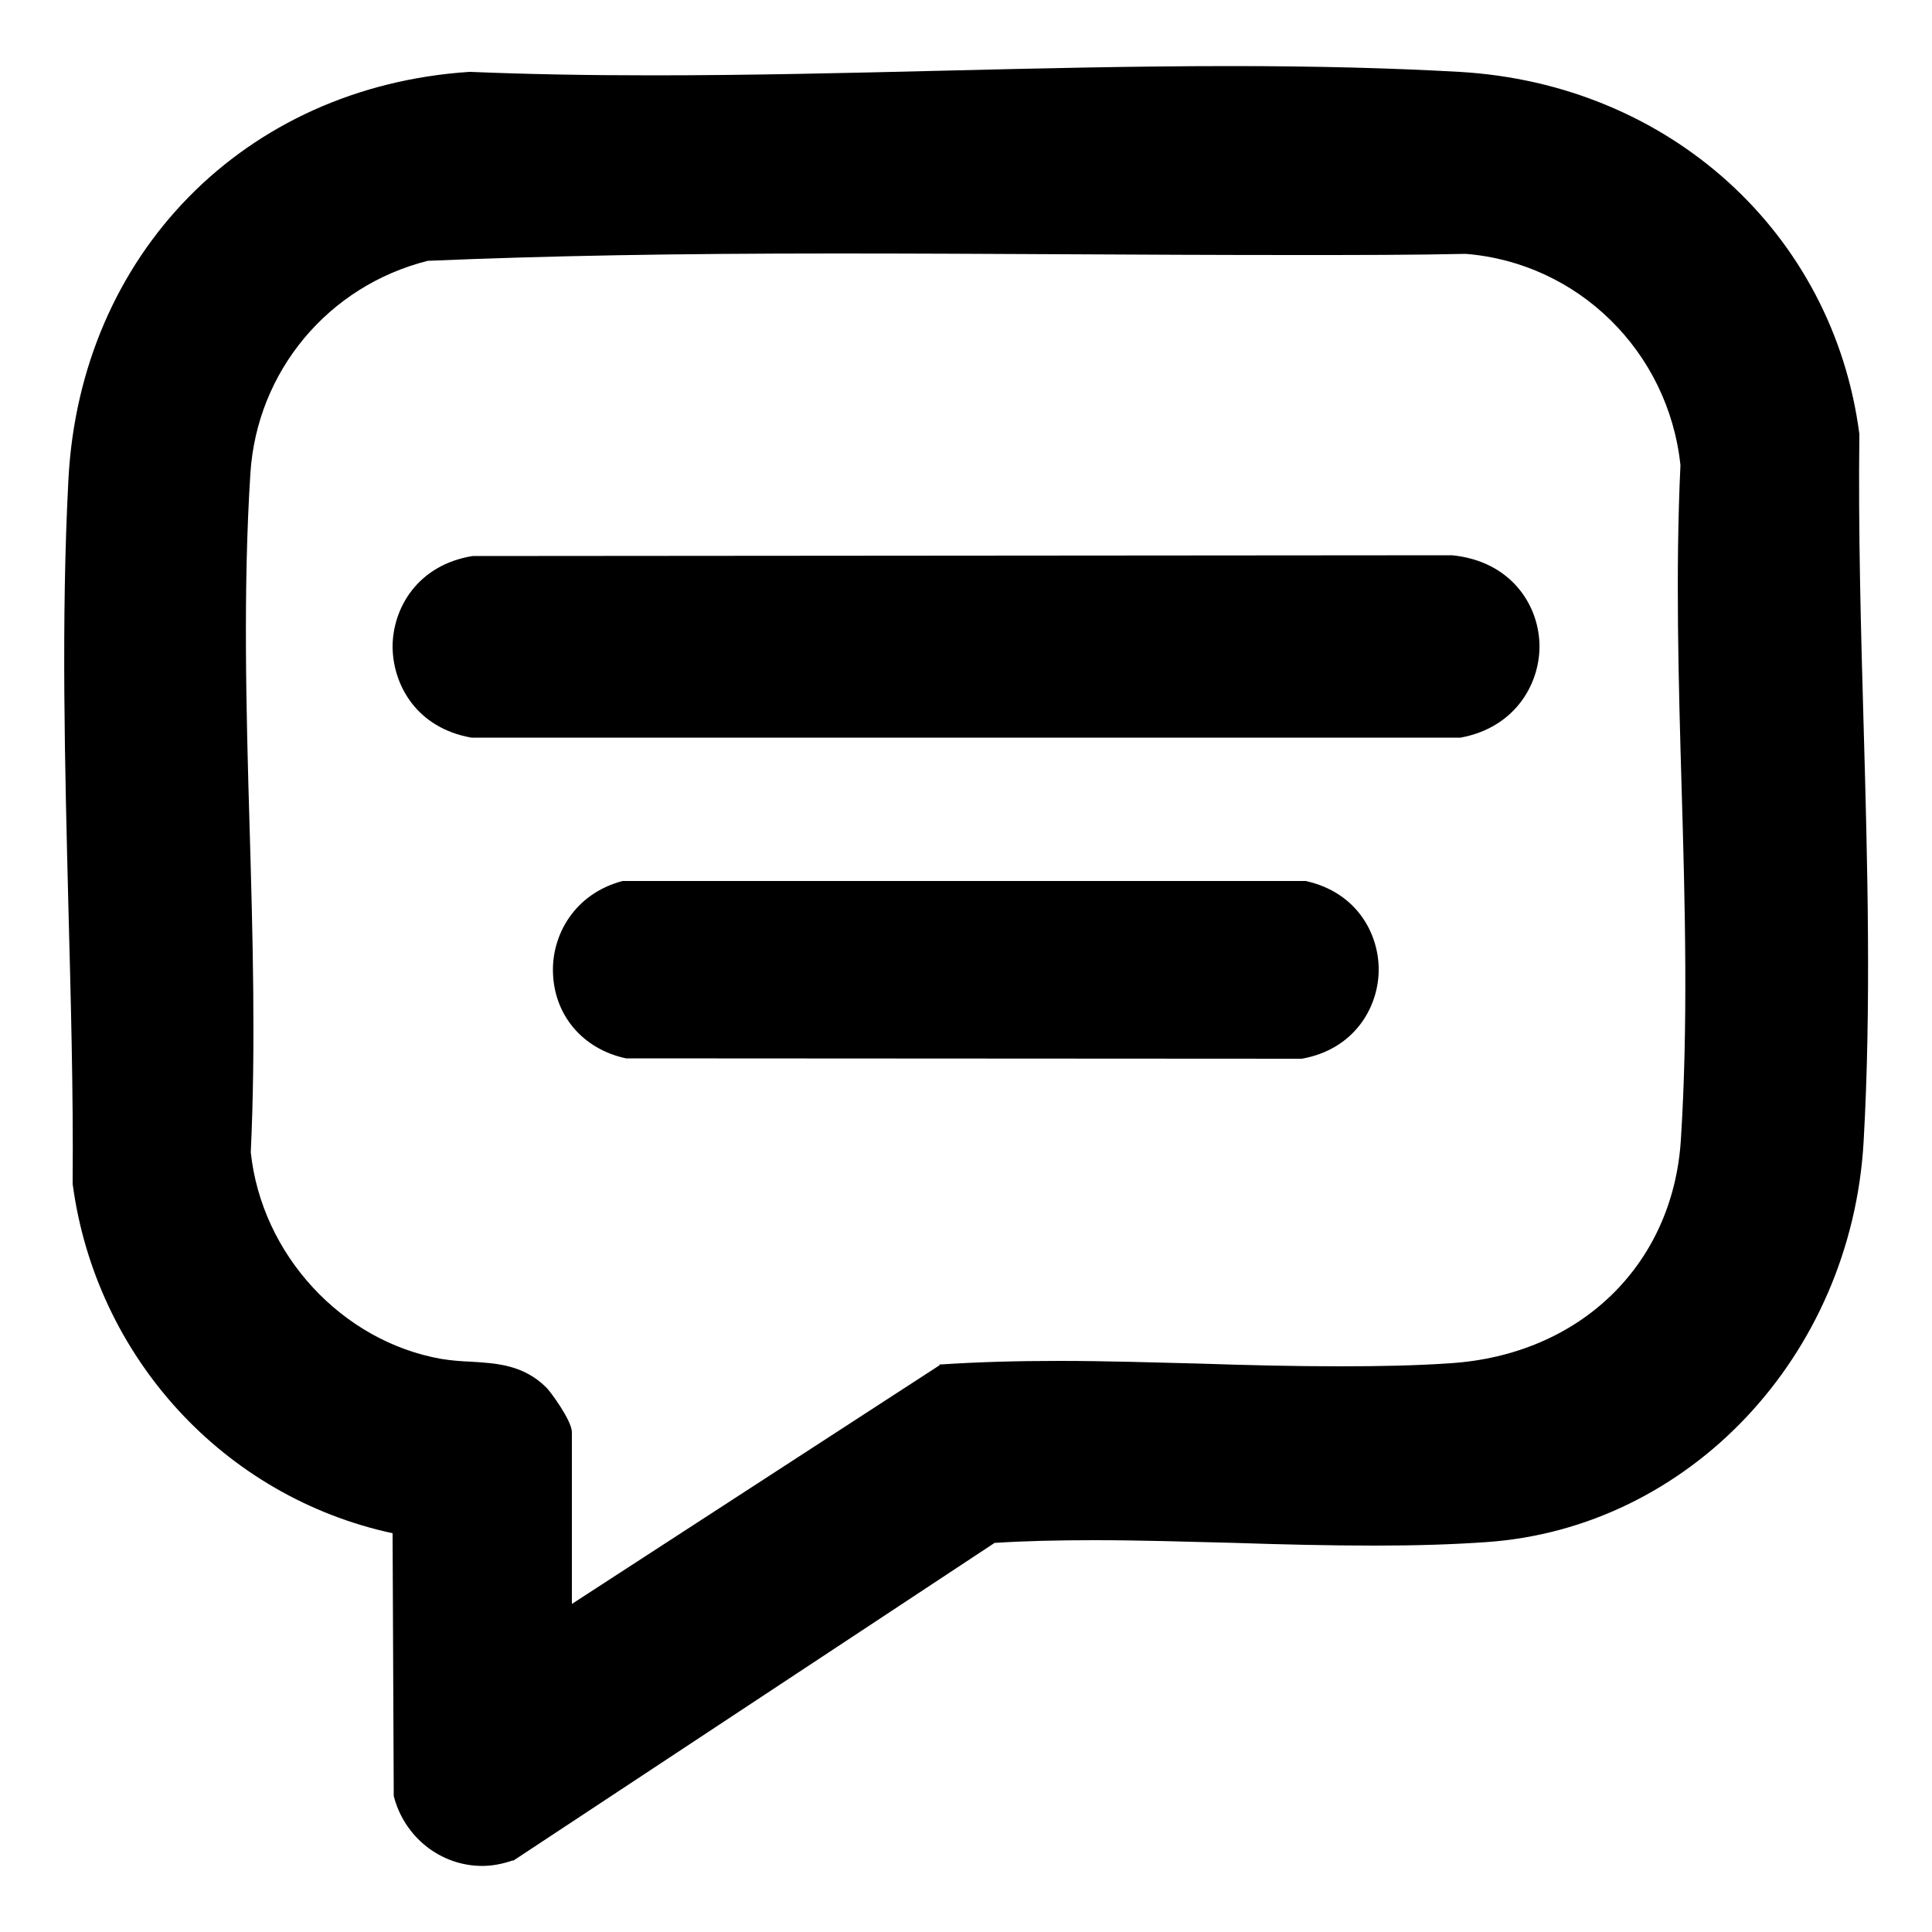 <svg xmlns="http://www.w3.org/2000/svg" id="Layer_1" viewBox="0 0 50 50"><path d="M48.23,18.77c-.07-2.48-.14-5.05-.11-7.5v-.02s0-.02,0-.02c-.68-5.21-4.93-9.06-10.35-9.37-1.78-.1-3.72-.15-5.91-.15-2.48,0-5.03.06-7.49.12-2.46.06-5,.12-7.48.12-1.73,0-3.27-.03-4.72-.09h-.01s-.01,0-.01,0C6.33,2.24,2.07,6.58,1.77,12.42c-.19,3.65-.09,7.41,0,11.04.06,2.35.13,4.78.11,7.14v.02s0,.02,0,.02c.6,4.49,3.92,8.1,8.28,9.04l.03,6.77v.03c.27,1.06,1.21,1.81,2.29,1.81.26,0,.52-.05.78-.14h.03s12.45-8.22,12.45-8.22c.78-.05,1.63-.07,2.59-.07,1.2,0,2.43.04,3.63.07,1.19.04,2.43.07,3.63.07,1.07,0,2.01-.03,2.87-.09,5.25-.36,9.45-4.81,9.77-10.36.2-3.51.1-7.21,0-10.79ZM24.32,35.33l-9.52,6.18v-4.45c0-.29-.56-1.06-.67-1.16-.59-.58-1.28-.62-1.95-.66-.25-.01-.5-.03-.75-.07-2.58-.45-4.66-2.7-4.94-5.35.13-2.75.05-5.62-.03-8.4-.09-3.04-.17-6.19.02-9.17.17-2.64,2.01-4.85,4.59-5.5,3.08-.13,6.35-.19,10.59-.19,1.97,0,3.98.01,5.91.02,1.94.01,3.95.02,5.92.02,1.63,0,3.08,0,4.44-.03,2.91.23,5.25,2.53,5.56,5.47-.13,2.73-.05,5.59.03,8.35.09,3.03.17,6.16-.02,9.12-.21,3.23-2.61,5.55-5.96,5.77-.86.06-1.8.08-2.86.08-1.2,0-2.43-.03-3.62-.07-1.2-.03-2.43-.07-3.65-.07-1.13,0-2.12.03-3.03.09h-.07Z"></path><path d="M37.8,19.09c1.46-.27,2.08-1.46,2.04-2.45-.04-1.02-.76-2.12-2.26-2.27h-.01s-25.32.02-25.32.02h-.02c-1.42.23-2.06,1.34-2.07,2.33,0,1,.62,2.12,2.04,2.37h.02s25.55,0,25.55,0h.02Z"></path><path d="M33.69,27.4c1.35-.24,1.97-1.31,1.99-2.26.02-.96-.56-2.05-1.89-2.34h-.03s-17.62,0-17.62,0h-.03c-1.27.34-1.82,1.42-1.8,2.34.02,1.13.77,2.01,1.89,2.25h.03s17.44.01,17.44.01h.02Z"></path></svg>